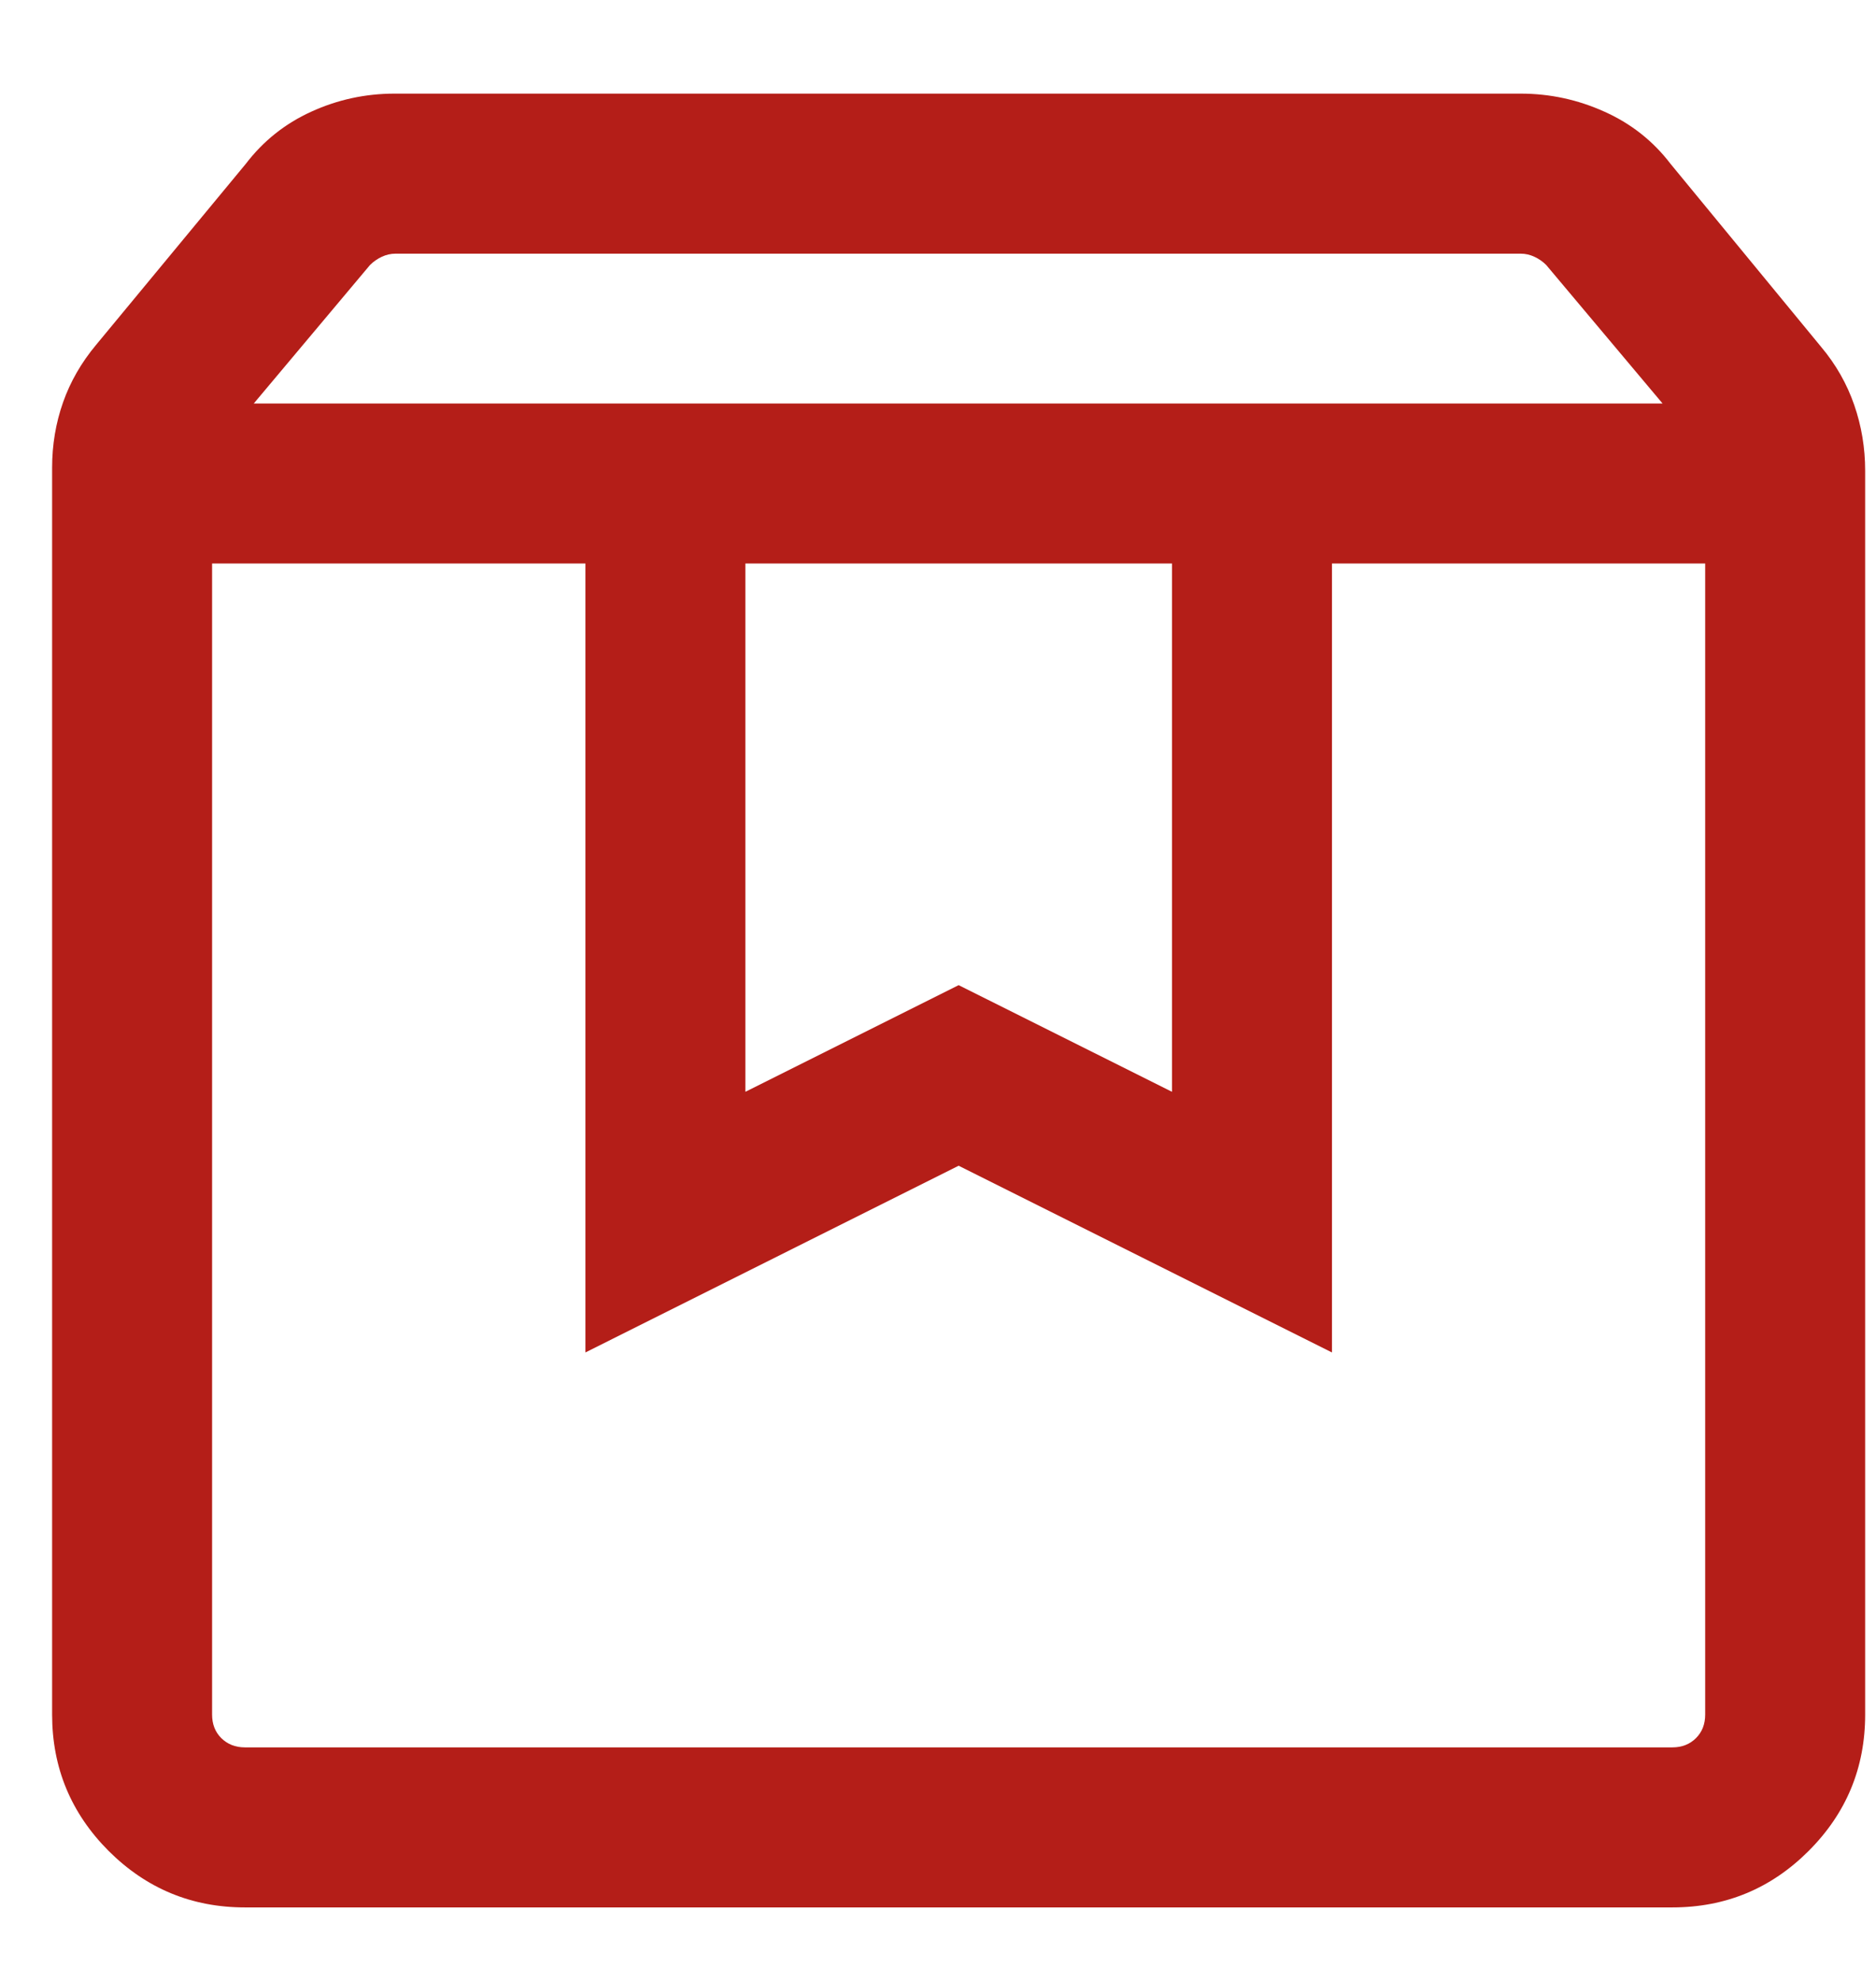 <svg xmlns="http://www.w3.org/2000/svg" fill="none" viewBox="0 0 18 19" height="19" width="18">
<path fill="#B41E18" d="M2.035 5.405V16.445C2.035 16.537 2.064 16.612 2.123 16.671C2.183 16.73 2.258 16.76 2.35 16.76H16.046C16.138 16.76 16.214 16.73 16.273 16.671C16.332 16.612 16.361 16.537 16.361 16.445V5.405H12.78V12.972L9.198 11.181L5.617 12.972V5.405H2.035ZM2.35 18.295C1.84 18.295 1.404 18.114 1.042 17.753C0.681 17.391 0.5 16.955 0.5 16.445V4.486C0.5 4.267 0.535 4.058 0.605 3.859C0.675 3.66 0.781 3.477 0.921 3.309L2.358 1.572C2.526 1.352 2.736 1.185 2.987 1.071C3.239 0.956 3.506 0.898 3.786 0.898H14.59C14.871 0.898 15.139 0.956 15.394 1.071C15.649 1.185 15.861 1.352 16.029 1.572L17.475 3.329C17.616 3.497 17.721 3.682 17.791 3.884C17.861 4.086 17.896 4.296 17.896 4.516V16.445C17.896 16.955 17.716 17.391 17.354 17.753C16.993 18.114 16.557 18.295 16.046 18.295H2.35ZM2.435 3.87H15.952L14.836 2.542C14.803 2.509 14.766 2.483 14.723 2.463C14.68 2.443 14.636 2.433 14.59 2.433H3.796C3.75 2.433 3.706 2.443 3.663 2.463C3.621 2.483 3.583 2.509 3.55 2.542L2.435 3.87ZM7.152 5.405V10.472L9.198 9.449L11.245 10.472V5.405H7.152Z"></path>
</svg>
